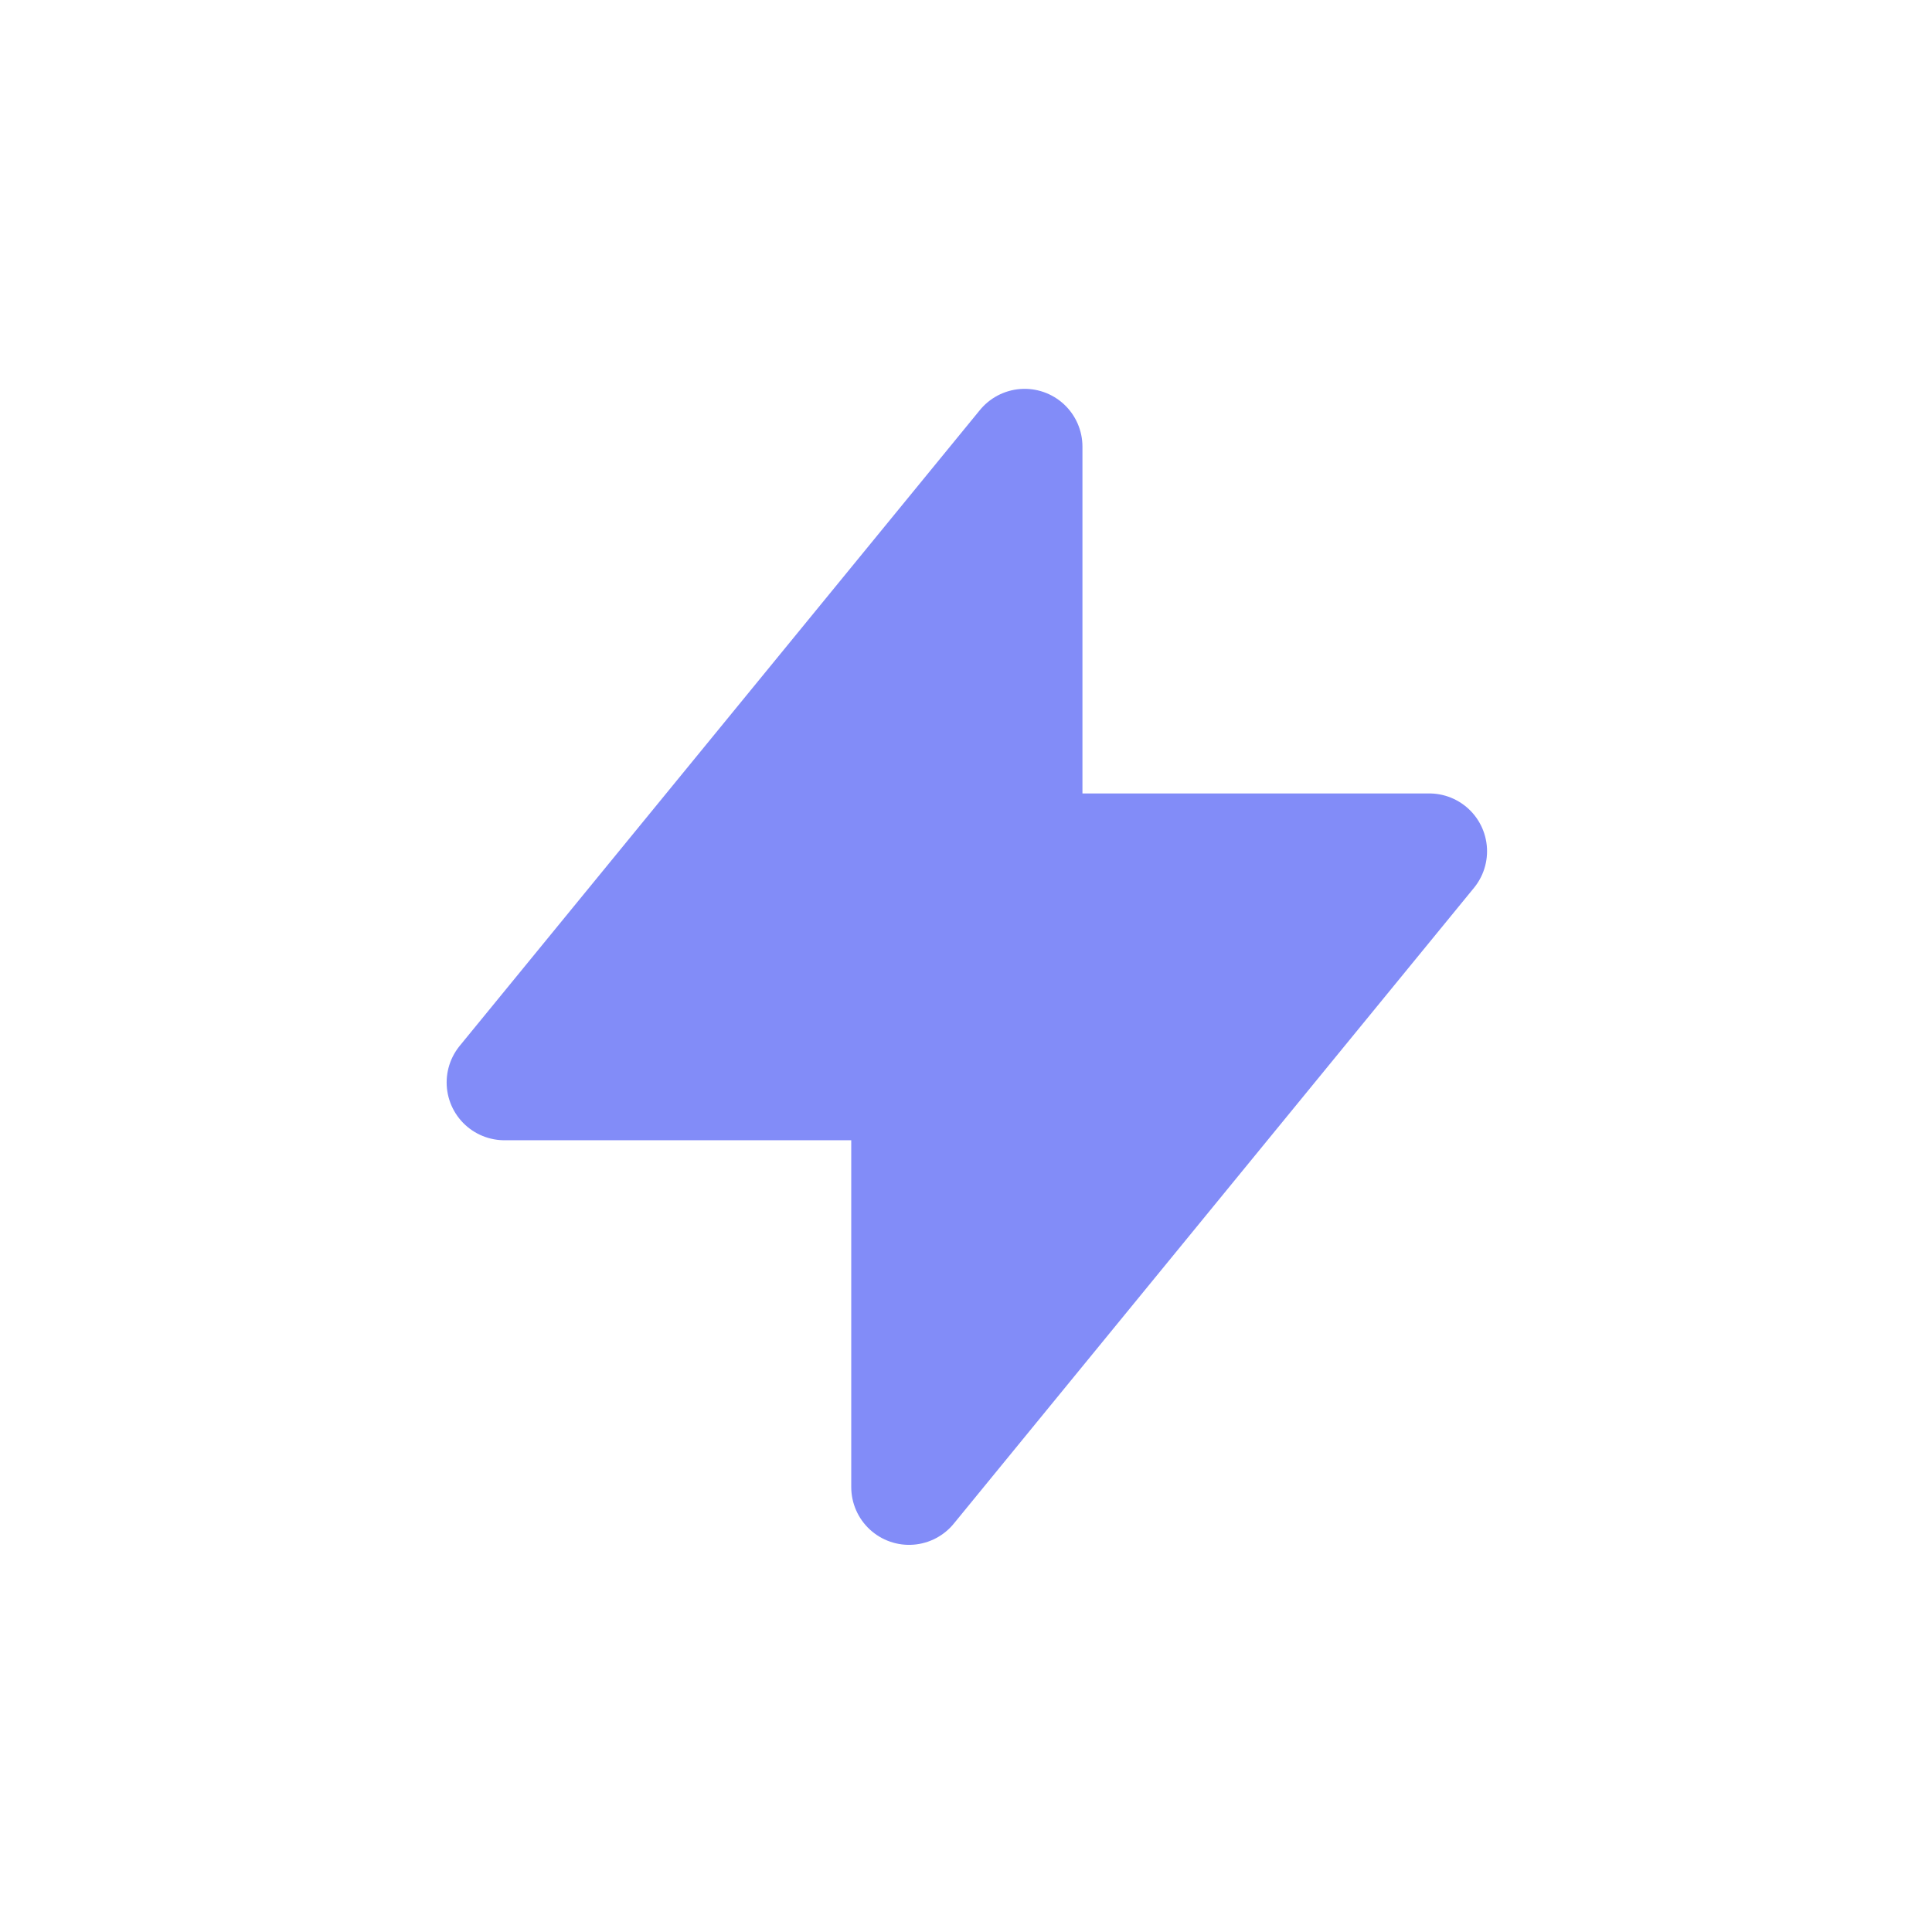 <svg xmlns="http://www.w3.org/2000/svg" xmlns:xlink="http://www.w3.org/1999/xlink" width="500" zoomAndPan="magnify" viewBox="0 0 375 375" height="500" preserveAspectRatio="xMidYMid meet" version="1.0"><path stroke-linecap="round" transform="matrix(11.219, 0, 0, 11.219, 53.036, 53.036)" fill-opacity="1" fill="#828cf8" fill-rule="nonzero" stroke-linejoin="round" d="M 13 10 L 13 3 L 4 14 L 11 14 L 11 21 L 20 10 Z M 13 10 " stroke="#828cf8" stroke-width="2" stroke-opacity="1" stroke-miterlimit="4"/></svg>